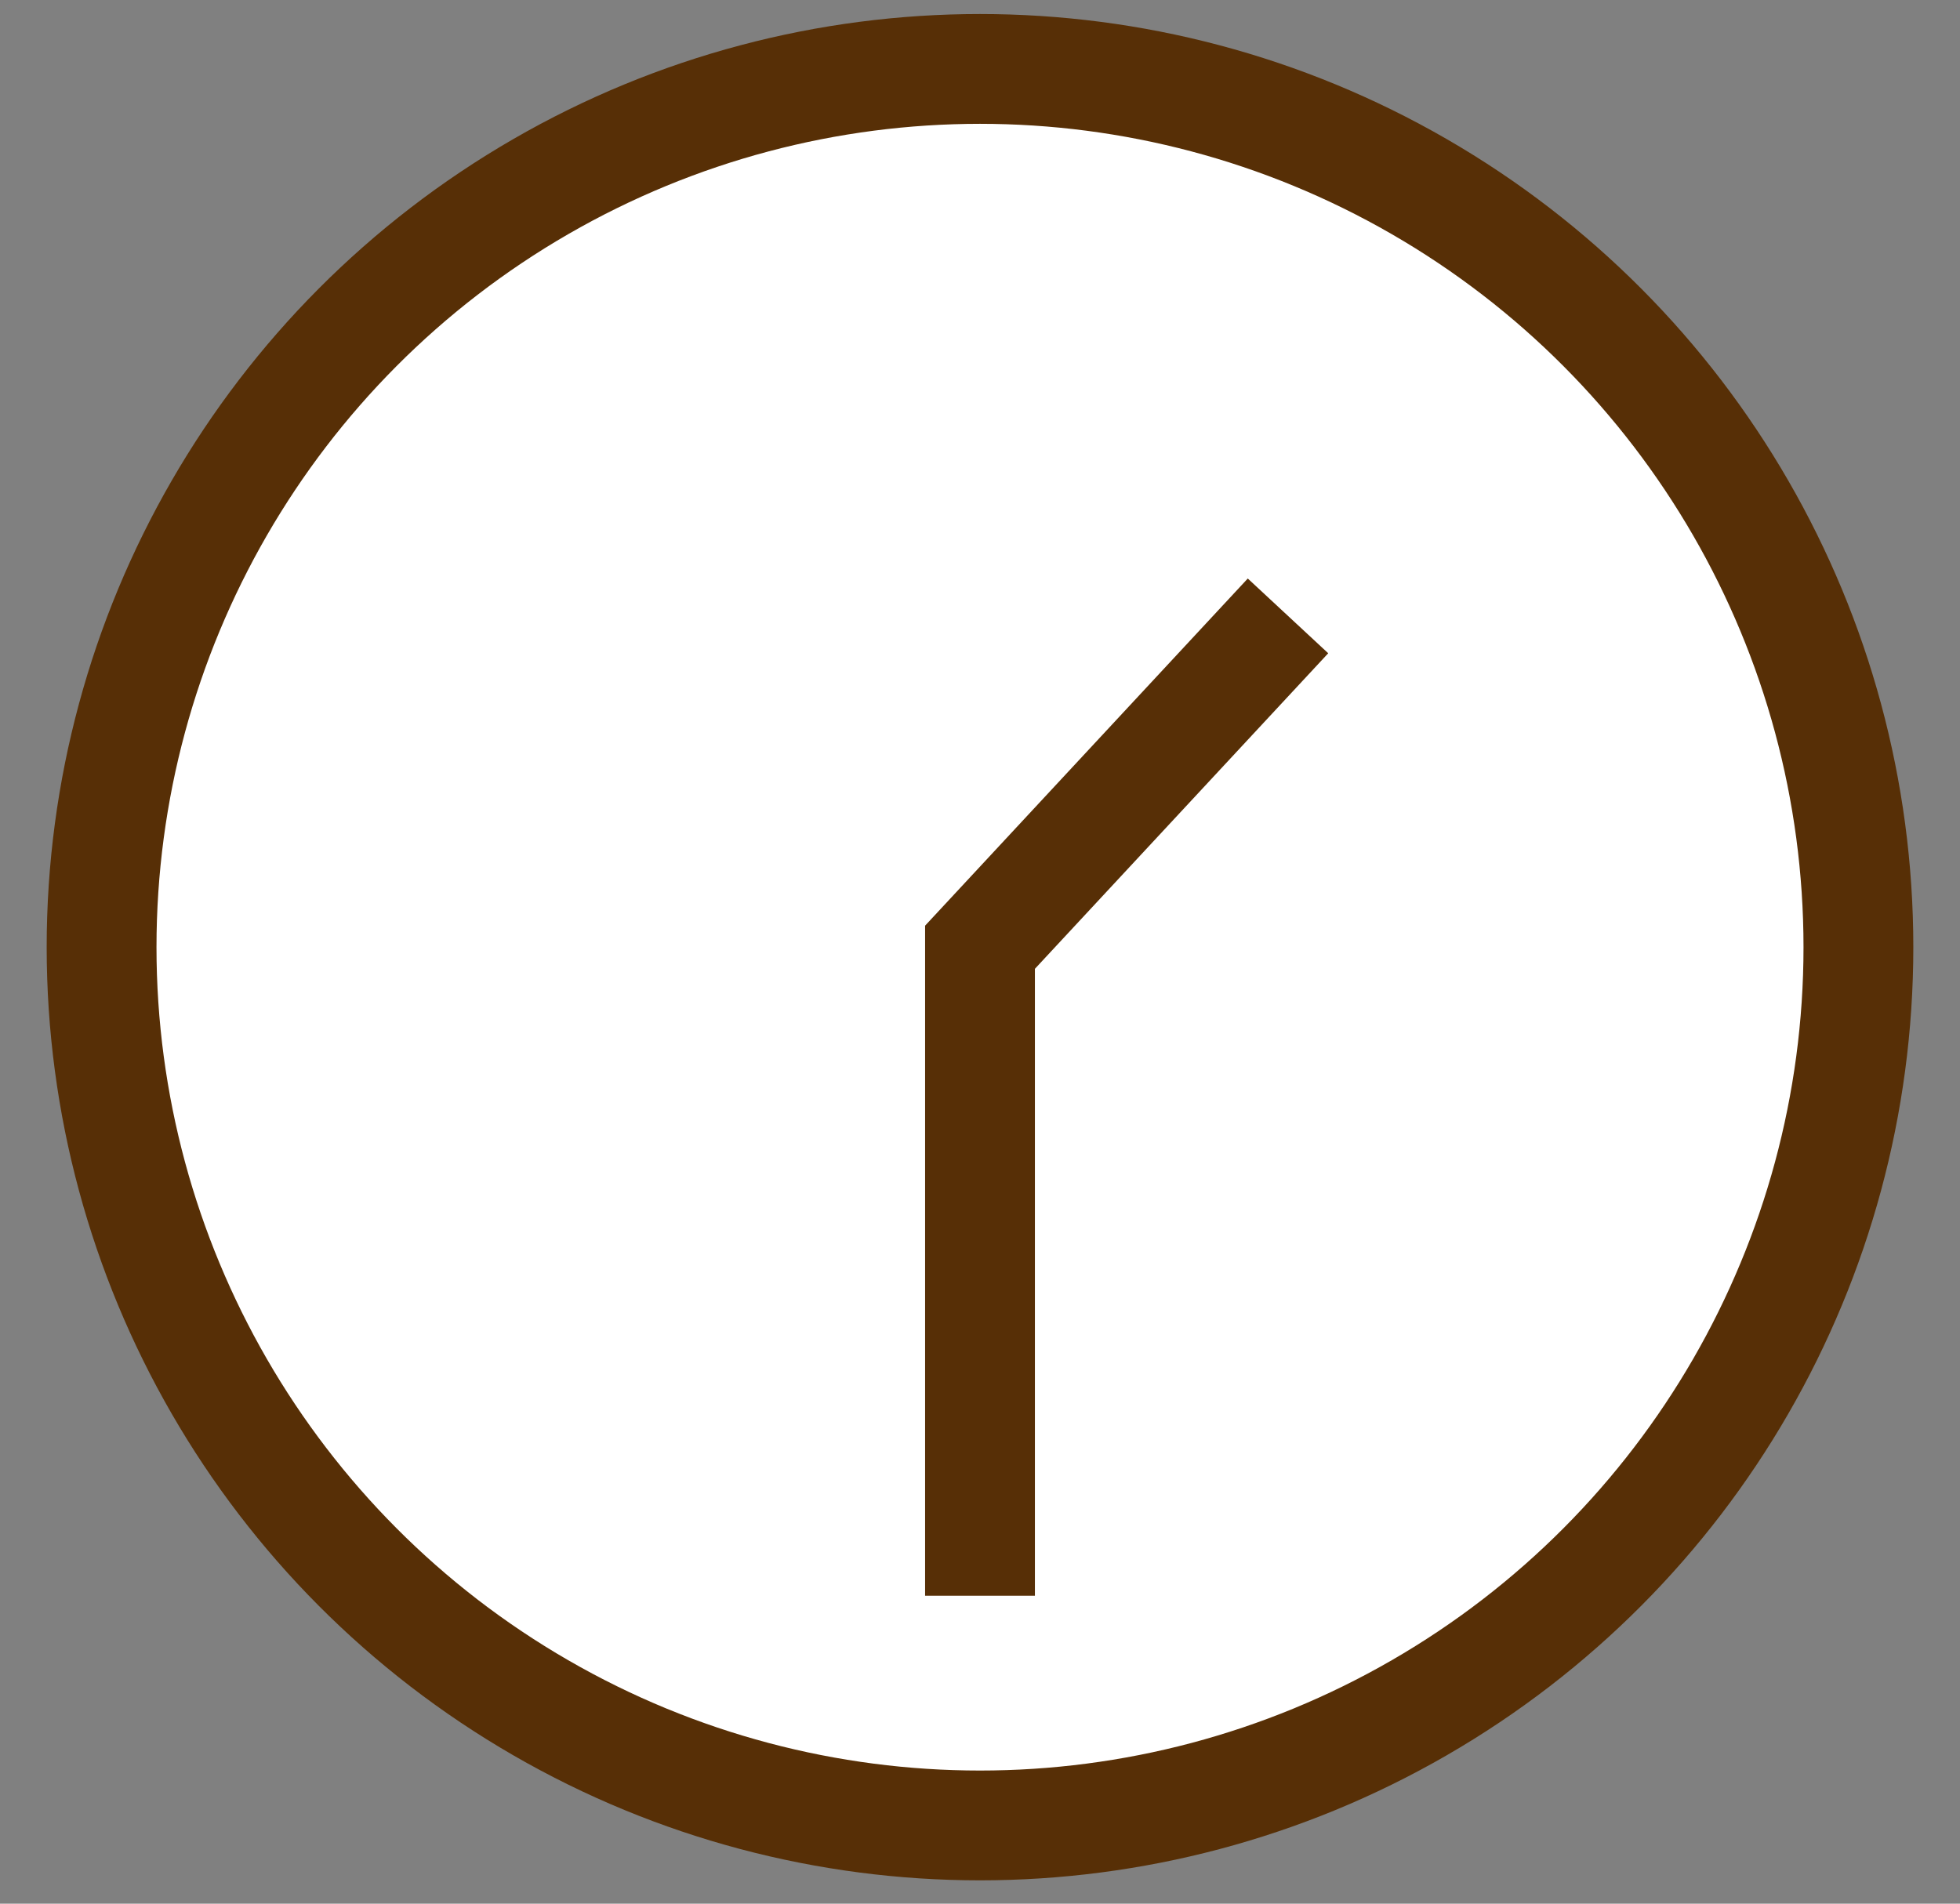 <?xml version="1.0" encoding="UTF-8"?> <svg xmlns="http://www.w3.org/2000/svg" width="35" height="34" viewBox="0 0 35 34" fill="none"><rect x="0" y="0" width="35" height="34" fill="#808080" stroke="none"/><circle cx="17.5" cy="16.917" r="15.686" fill="white" stroke="#572F06" stroke-width="1.961"></circle><path d="M17.5 28.5V16.918L23 11" stroke="#572F06" stroke-width="1.961"></path></svg> 